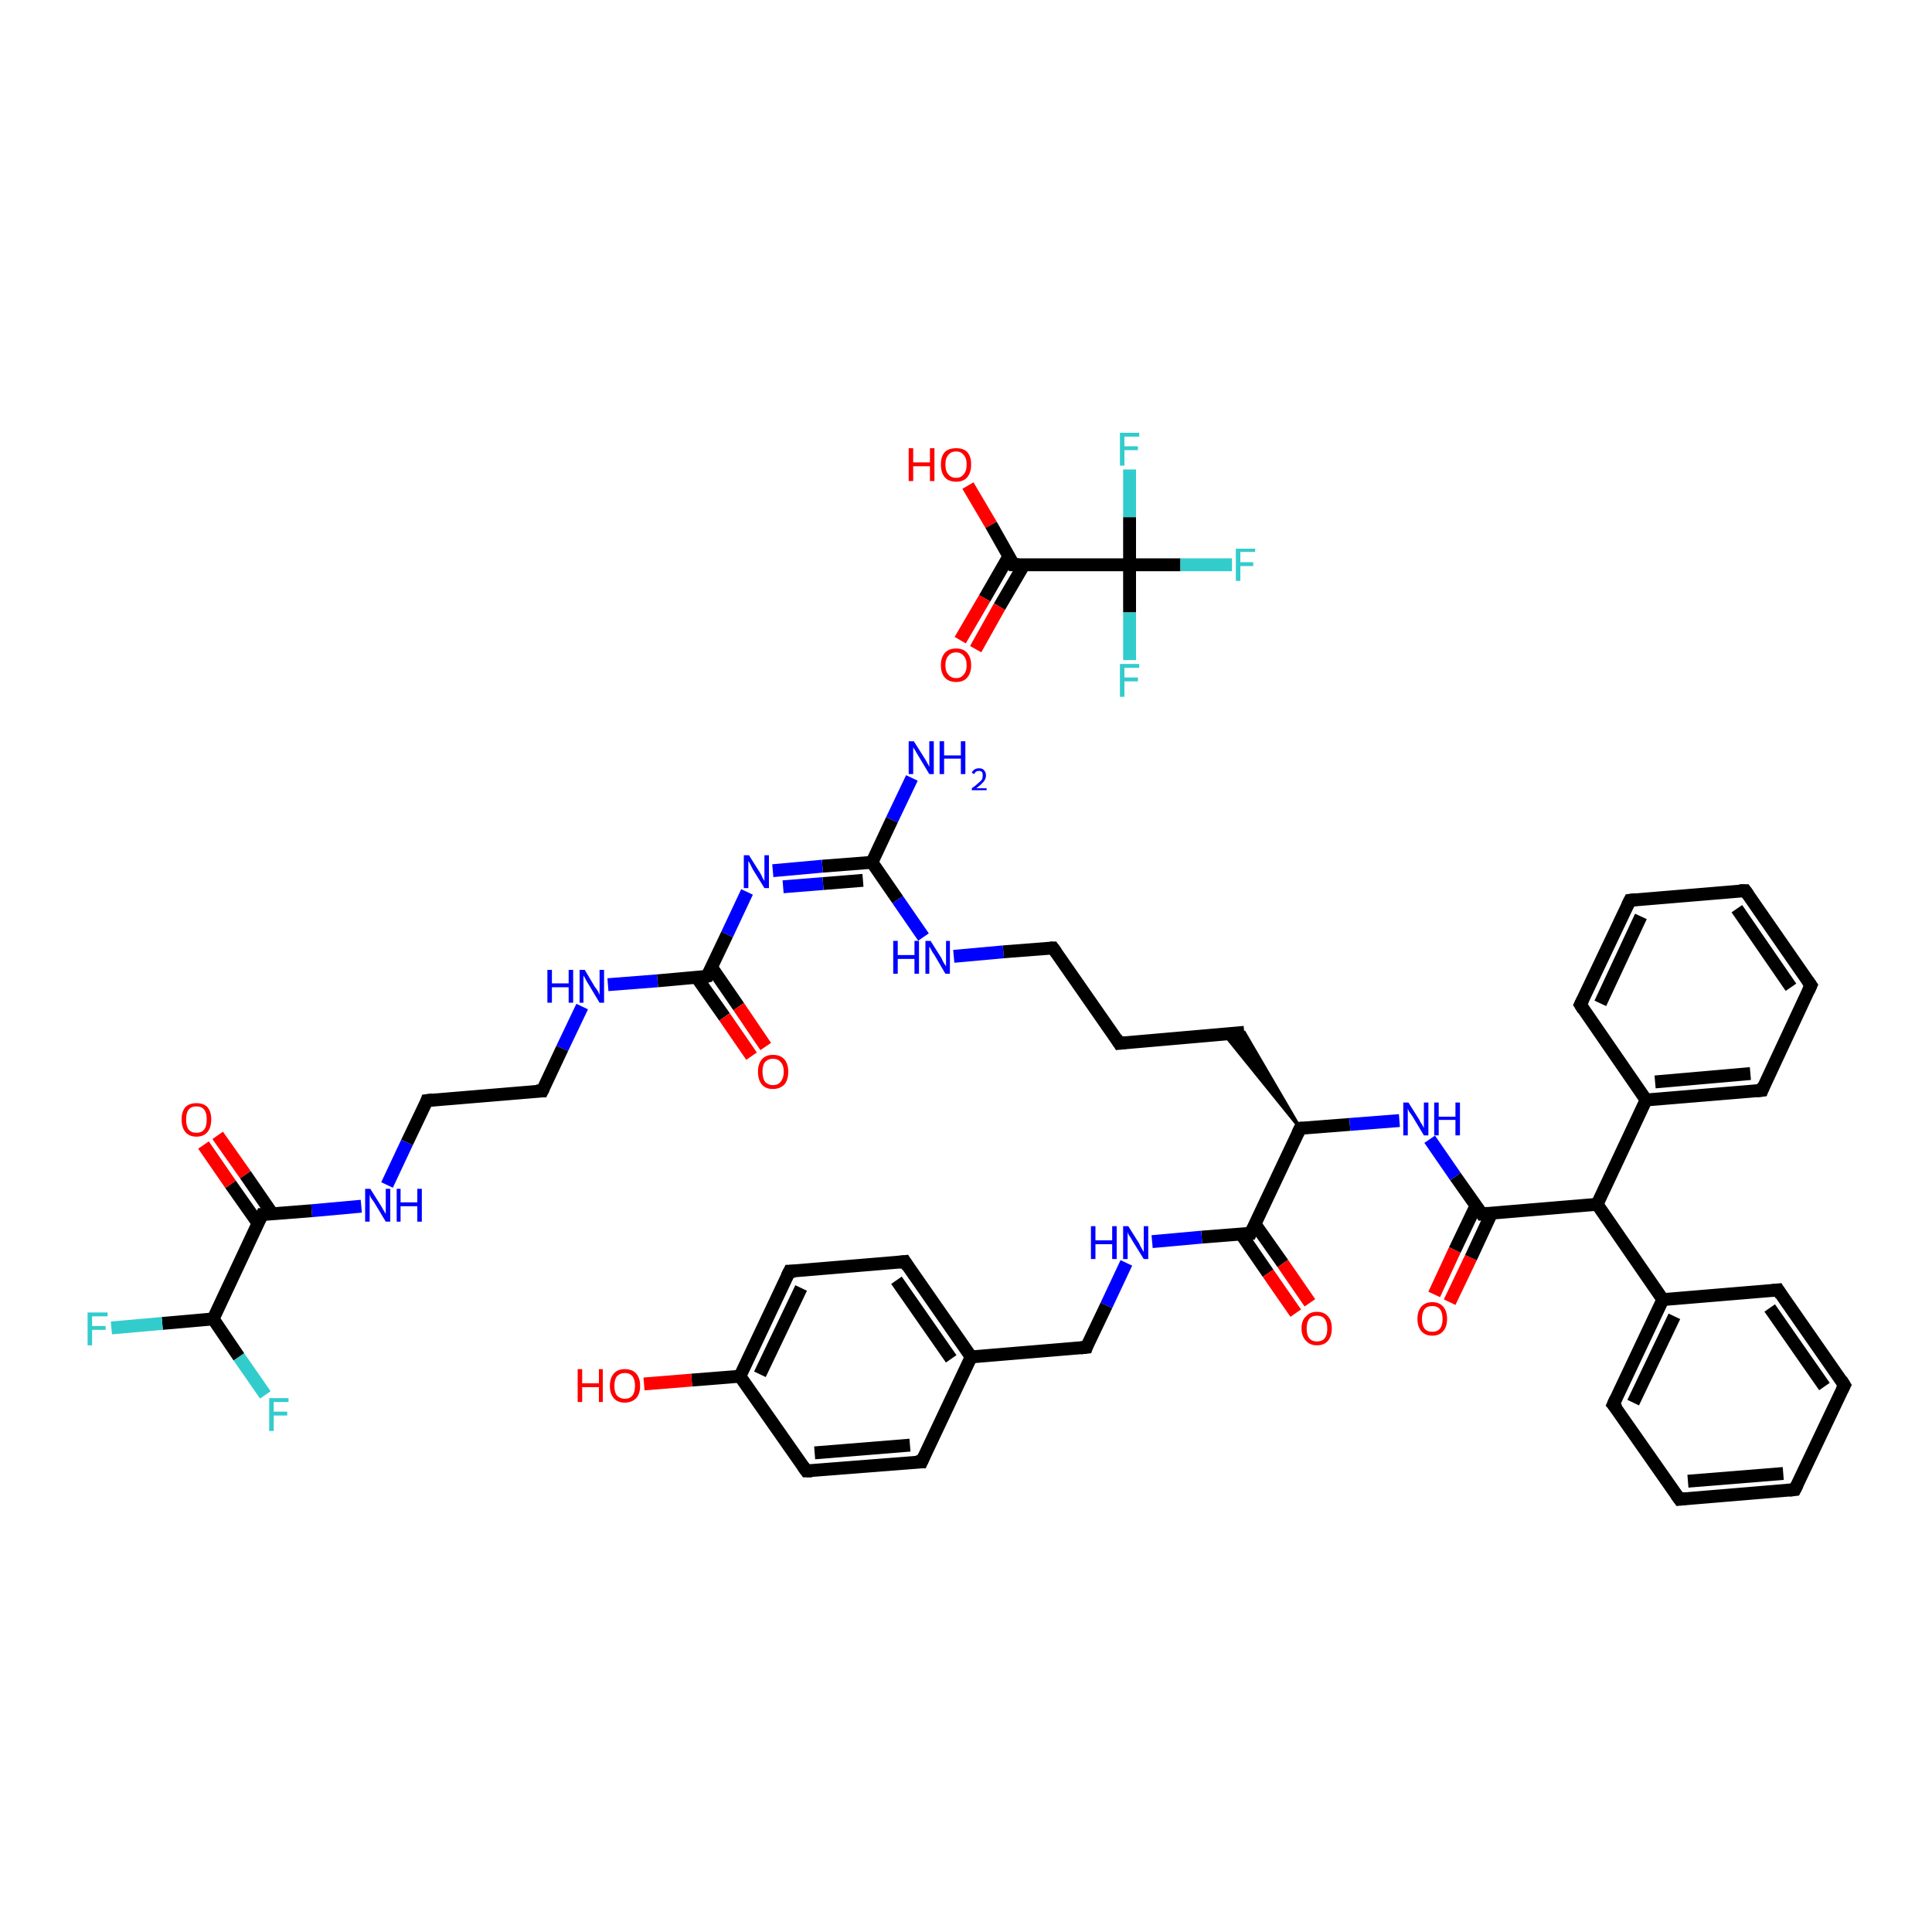<?xml version='1.0' encoding='iso-8859-1'?>
<svg version='1.1' baseProfile='full'
              xmlns='http://www.w3.org/2000/svg'
                      xmlns:rdkit='http://www.rdkit.org/xml'
                      xmlns:xlink='http://www.w3.org/1999/xlink'
                  xml:space='preserve'
width='300px' height='300px' viewBox='0 0 300 300'>
<!-- END OF HEADER -->
<rect style='opacity:1.0;fill:#FFFFFF;stroke:none' width='300.0' height='300.0' x='0.0' y='0.0'> </rect>
<path class='bond-0 atom-0 atom-1' d='M 150.3,75.4 L 153.9,81.5' style='fill:none;fill-rule:evenodd;stroke:#FF0000;stroke-width:2.0px;stroke-linecap:butt;stroke-linejoin:miter;stroke-opacity:1' />
<path class='bond-0 atom-0 atom-1' d='M 153.9,81.5 L 157.4,87.7' style='fill:none;fill-rule:evenodd;stroke:#000000;stroke-width:2.0px;stroke-linecap:butt;stroke-linejoin:miter;stroke-opacity:1' />
<path class='bond-1 atom-1 atom-2' d='M 156.7,86.3 L 152.9,92.9' style='fill:none;fill-rule:evenodd;stroke:#000000;stroke-width:2.0px;stroke-linecap:butt;stroke-linejoin:miter;stroke-opacity:1' />
<path class='bond-1 atom-1 atom-2' d='M 152.9,92.9 L 149.1,99.4' style='fill:none;fill-rule:evenodd;stroke:#FF0000;stroke-width:2.0px;stroke-linecap:butt;stroke-linejoin:miter;stroke-opacity:1' />
<path class='bond-1 atom-1 atom-2' d='M 159.0,87.7 L 155.2,94.2' style='fill:none;fill-rule:evenodd;stroke:#000000;stroke-width:2.0px;stroke-linecap:butt;stroke-linejoin:miter;stroke-opacity:1' />
<path class='bond-1 atom-1 atom-2' d='M 155.2,94.2 L 151.5,100.8' style='fill:none;fill-rule:evenodd;stroke:#FF0000;stroke-width:2.0px;stroke-linecap:butt;stroke-linejoin:miter;stroke-opacity:1' />
<path class='bond-2 atom-1 atom-3' d='M 157.4,87.7 L 175.4,87.7' style='fill:none;fill-rule:evenodd;stroke:#000000;stroke-width:2.0px;stroke-linecap:butt;stroke-linejoin:miter;stroke-opacity:1' />
<path class='bond-3 atom-3 atom-4' d='M 175.4,87.7 L 183.3,87.7' style='fill:none;fill-rule:evenodd;stroke:#000000;stroke-width:2.0px;stroke-linecap:butt;stroke-linejoin:miter;stroke-opacity:1' />
<path class='bond-3 atom-3 atom-4' d='M 183.3,87.7 L 191.3,87.7' style='fill:none;fill-rule:evenodd;stroke:#33CCCC;stroke-width:2.0px;stroke-linecap:butt;stroke-linejoin:miter;stroke-opacity:1' />
<path class='bond-4 atom-3 atom-5' d='M 175.4,87.7 L 175.4,95.1' style='fill:none;fill-rule:evenodd;stroke:#000000;stroke-width:2.0px;stroke-linecap:butt;stroke-linejoin:miter;stroke-opacity:1' />
<path class='bond-4 atom-3 atom-5' d='M 175.4,95.1 L 175.4,102.5' style='fill:none;fill-rule:evenodd;stroke:#33CCCC;stroke-width:2.0px;stroke-linecap:butt;stroke-linejoin:miter;stroke-opacity:1' />
<path class='bond-5 atom-3 atom-6' d='M 175.4,87.7 L 175.4,80.3' style='fill:none;fill-rule:evenodd;stroke:#000000;stroke-width:2.0px;stroke-linecap:butt;stroke-linejoin:miter;stroke-opacity:1' />
<path class='bond-5 atom-3 atom-6' d='M 175.4,80.3 L 175.4,72.9' style='fill:none;fill-rule:evenodd;stroke:#33CCCC;stroke-width:2.0px;stroke-linecap:butt;stroke-linejoin:miter;stroke-opacity:1' />
<path class='bond-6 atom-7 atom-8' d='M 141.6,120.8 L 138.5,127.3' style='fill:none;fill-rule:evenodd;stroke:#0000FF;stroke-width:2.0px;stroke-linecap:butt;stroke-linejoin:miter;stroke-opacity:1' />
<path class='bond-6 atom-7 atom-8' d='M 138.5,127.3 L 135.4,133.9' style='fill:none;fill-rule:evenodd;stroke:#000000;stroke-width:2.0px;stroke-linecap:butt;stroke-linejoin:miter;stroke-opacity:1' />
<path class='bond-7 atom-8 atom-9' d='M 135.4,133.9 L 139.4,139.7' style='fill:none;fill-rule:evenodd;stroke:#000000;stroke-width:2.0px;stroke-linecap:butt;stroke-linejoin:miter;stroke-opacity:1' />
<path class='bond-7 atom-8 atom-9' d='M 139.4,139.7 L 143.4,145.5' style='fill:none;fill-rule:evenodd;stroke:#0000FF;stroke-width:2.0px;stroke-linecap:butt;stroke-linejoin:miter;stroke-opacity:1' />
<path class='bond-8 atom-9 atom-10' d='M 148.1,148.5 L 155.8,147.8' style='fill:none;fill-rule:evenodd;stroke:#0000FF;stroke-width:2.0px;stroke-linecap:butt;stroke-linejoin:miter;stroke-opacity:1' />
<path class='bond-8 atom-9 atom-10' d='M 155.8,147.8 L 163.5,147.2' style='fill:none;fill-rule:evenodd;stroke:#000000;stroke-width:2.0px;stroke-linecap:butt;stroke-linejoin:miter;stroke-opacity:1' />
<path class='bond-9 atom-10 atom-11' d='M 163.5,147.2 L 173.8,162.0' style='fill:none;fill-rule:evenodd;stroke:#000000;stroke-width:2.0px;stroke-linecap:butt;stroke-linejoin:miter;stroke-opacity:1' />
<path class='bond-10 atom-11 atom-12' d='M 173.8,162.0 L 193.2,160.3' style='fill:none;fill-rule:evenodd;stroke:#000000;stroke-width:2.0px;stroke-linecap:butt;stroke-linejoin:miter;stroke-opacity:1' />
<path class='bond-11 atom-13 atom-12' d='M 201.9,175.2 L 190.1,160.6 L 193.2,160.3 Z' style='fill:#000000;fill-rule:evenodd;fill-opacity:1;stroke:#000000;stroke-width:0.5px;stroke-linecap:butt;stroke-linejoin:miter;stroke-opacity:1;' />
<path class='bond-12 atom-13 atom-14' d='M 201.9,175.2 L 209.6,174.6' style='fill:none;fill-rule:evenodd;stroke:#000000;stroke-width:2.0px;stroke-linecap:butt;stroke-linejoin:miter;stroke-opacity:1' />
<path class='bond-12 atom-13 atom-14' d='M 209.6,174.6 L 217.3,174.0' style='fill:none;fill-rule:evenodd;stroke:#0000FF;stroke-width:2.0px;stroke-linecap:butt;stroke-linejoin:miter;stroke-opacity:1' />
<path class='bond-13 atom-14 atom-15' d='M 222.0,176.9 L 226.0,182.7' style='fill:none;fill-rule:evenodd;stroke:#0000FF;stroke-width:2.0px;stroke-linecap:butt;stroke-linejoin:miter;stroke-opacity:1' />
<path class='bond-13 atom-14 atom-15' d='M 226.0,182.7 L 230.1,188.5' style='fill:none;fill-rule:evenodd;stroke:#000000;stroke-width:2.0px;stroke-linecap:butt;stroke-linejoin:miter;stroke-opacity:1' />
<path class='bond-14 atom-15 atom-16' d='M 229.2,187.2 L 225.9,194.1' style='fill:none;fill-rule:evenodd;stroke:#000000;stroke-width:2.0px;stroke-linecap:butt;stroke-linejoin:miter;stroke-opacity:1' />
<path class='bond-14 atom-15 atom-16' d='M 225.9,194.1 L 222.7,201.0' style='fill:none;fill-rule:evenodd;stroke:#FF0000;stroke-width:2.0px;stroke-linecap:butt;stroke-linejoin:miter;stroke-opacity:1' />
<path class='bond-14 atom-15 atom-16' d='M 231.6,188.4 L 228.4,195.3' style='fill:none;fill-rule:evenodd;stroke:#000000;stroke-width:2.0px;stroke-linecap:butt;stroke-linejoin:miter;stroke-opacity:1' />
<path class='bond-14 atom-15 atom-16' d='M 228.4,195.3 L 225.1,202.2' style='fill:none;fill-rule:evenodd;stroke:#FF0000;stroke-width:2.0px;stroke-linecap:butt;stroke-linejoin:miter;stroke-opacity:1' />
<path class='bond-15 atom-15 atom-17' d='M 230.1,188.5 L 248.0,187.0' style='fill:none;fill-rule:evenodd;stroke:#000000;stroke-width:2.0px;stroke-linecap:butt;stroke-linejoin:miter;stroke-opacity:1' />
<path class='bond-16 atom-17 atom-18' d='M 248.0,187.0 L 258.2,201.8' style='fill:none;fill-rule:evenodd;stroke:#000000;stroke-width:2.0px;stroke-linecap:butt;stroke-linejoin:miter;stroke-opacity:1' />
<path class='bond-17 atom-18 atom-19' d='M 258.2,201.8 L 250.5,218.1' style='fill:none;fill-rule:evenodd;stroke:#000000;stroke-width:2.0px;stroke-linecap:butt;stroke-linejoin:miter;stroke-opacity:1' />
<path class='bond-17 atom-18 atom-19' d='M 260.0,204.4 L 253.6,217.8' style='fill:none;fill-rule:evenodd;stroke:#000000;stroke-width:2.0px;stroke-linecap:butt;stroke-linejoin:miter;stroke-opacity:1' />
<path class='bond-18 atom-19 atom-20' d='M 250.5,218.1 L 260.8,232.8' style='fill:none;fill-rule:evenodd;stroke:#000000;stroke-width:2.0px;stroke-linecap:butt;stroke-linejoin:miter;stroke-opacity:1' />
<path class='bond-19 atom-20 atom-21' d='M 260.8,232.8 L 278.7,231.3' style='fill:none;fill-rule:evenodd;stroke:#000000;stroke-width:2.0px;stroke-linecap:butt;stroke-linejoin:miter;stroke-opacity:1' />
<path class='bond-19 atom-20 atom-21' d='M 262.1,230.0 L 276.9,228.8' style='fill:none;fill-rule:evenodd;stroke:#000000;stroke-width:2.0px;stroke-linecap:butt;stroke-linejoin:miter;stroke-opacity:1' />
<path class='bond-20 atom-21 atom-22' d='M 278.7,231.3 L 286.4,215.1' style='fill:none;fill-rule:evenodd;stroke:#000000;stroke-width:2.0px;stroke-linecap:butt;stroke-linejoin:miter;stroke-opacity:1' />
<path class='bond-21 atom-22 atom-23' d='M 286.4,215.1 L 276.1,200.3' style='fill:none;fill-rule:evenodd;stroke:#000000;stroke-width:2.0px;stroke-linecap:butt;stroke-linejoin:miter;stroke-opacity:1' />
<path class='bond-21 atom-22 atom-23' d='M 283.3,215.3 L 274.8,203.1' style='fill:none;fill-rule:evenodd;stroke:#000000;stroke-width:2.0px;stroke-linecap:butt;stroke-linejoin:miter;stroke-opacity:1' />
<path class='bond-22 atom-17 atom-24' d='M 248.0,187.0 L 255.6,170.8' style='fill:none;fill-rule:evenodd;stroke:#000000;stroke-width:2.0px;stroke-linecap:butt;stroke-linejoin:miter;stroke-opacity:1' />
<path class='bond-23 atom-24 atom-25' d='M 255.6,170.8 L 273.6,169.3' style='fill:none;fill-rule:evenodd;stroke:#000000;stroke-width:2.0px;stroke-linecap:butt;stroke-linejoin:miter;stroke-opacity:1' />
<path class='bond-23 atom-24 atom-25' d='M 257.0,168.0 L 271.8,166.7' style='fill:none;fill-rule:evenodd;stroke:#000000;stroke-width:2.0px;stroke-linecap:butt;stroke-linejoin:miter;stroke-opacity:1' />
<path class='bond-24 atom-25 atom-26' d='M 273.6,169.3 L 281.2,153.0' style='fill:none;fill-rule:evenodd;stroke:#000000;stroke-width:2.0px;stroke-linecap:butt;stroke-linejoin:miter;stroke-opacity:1' />
<path class='bond-25 atom-26 atom-27' d='M 281.2,153.0 L 271.0,138.3' style='fill:none;fill-rule:evenodd;stroke:#000000;stroke-width:2.0px;stroke-linecap:butt;stroke-linejoin:miter;stroke-opacity:1' />
<path class='bond-25 atom-26 atom-27' d='M 278.1,153.3 L 269.7,141.1' style='fill:none;fill-rule:evenodd;stroke:#000000;stroke-width:2.0px;stroke-linecap:butt;stroke-linejoin:miter;stroke-opacity:1' />
<path class='bond-26 atom-27 atom-28' d='M 271.0,138.3 L 253.1,139.8' style='fill:none;fill-rule:evenodd;stroke:#000000;stroke-width:2.0px;stroke-linecap:butt;stroke-linejoin:miter;stroke-opacity:1' />
<path class='bond-27 atom-28 atom-29' d='M 253.1,139.8 L 245.4,156.0' style='fill:none;fill-rule:evenodd;stroke:#000000;stroke-width:2.0px;stroke-linecap:butt;stroke-linejoin:miter;stroke-opacity:1' />
<path class='bond-27 atom-28 atom-29' d='M 254.8,142.3 L 248.5,155.8' style='fill:none;fill-rule:evenodd;stroke:#000000;stroke-width:2.0px;stroke-linecap:butt;stroke-linejoin:miter;stroke-opacity:1' />
<path class='bond-28 atom-13 atom-30' d='M 201.9,175.2 L 194.2,191.5' style='fill:none;fill-rule:evenodd;stroke:#000000;stroke-width:2.0px;stroke-linecap:butt;stroke-linejoin:miter;stroke-opacity:1' />
<path class='bond-29 atom-30 atom-31' d='M 192.7,191.6 L 196.9,197.7' style='fill:none;fill-rule:evenodd;stroke:#000000;stroke-width:2.0px;stroke-linecap:butt;stroke-linejoin:miter;stroke-opacity:1' />
<path class='bond-29 atom-30 atom-31' d='M 196.9,197.7 L 201.2,203.9' style='fill:none;fill-rule:evenodd;stroke:#FF0000;stroke-width:2.0px;stroke-linecap:butt;stroke-linejoin:miter;stroke-opacity:1' />
<path class='bond-29 atom-30 atom-31' d='M 194.9,190.1 L 199.2,196.2' style='fill:none;fill-rule:evenodd;stroke:#000000;stroke-width:2.0px;stroke-linecap:butt;stroke-linejoin:miter;stroke-opacity:1' />
<path class='bond-29 atom-30 atom-31' d='M 199.2,196.2 L 203.4,202.3' style='fill:none;fill-rule:evenodd;stroke:#FF0000;stroke-width:2.0px;stroke-linecap:butt;stroke-linejoin:miter;stroke-opacity:1' />
<path class='bond-30 atom-30 atom-32' d='M 194.2,191.5 L 186.6,192.1' style='fill:none;fill-rule:evenodd;stroke:#000000;stroke-width:2.0px;stroke-linecap:butt;stroke-linejoin:miter;stroke-opacity:1' />
<path class='bond-30 atom-30 atom-32' d='M 186.6,192.1 L 178.9,192.8' style='fill:none;fill-rule:evenodd;stroke:#0000FF;stroke-width:2.0px;stroke-linecap:butt;stroke-linejoin:miter;stroke-opacity:1' />
<path class='bond-31 atom-32 atom-33' d='M 174.9,196.1 L 171.8,202.7' style='fill:none;fill-rule:evenodd;stroke:#0000FF;stroke-width:2.0px;stroke-linecap:butt;stroke-linejoin:miter;stroke-opacity:1' />
<path class='bond-31 atom-32 atom-33' d='M 171.8,202.7 L 168.7,209.2' style='fill:none;fill-rule:evenodd;stroke:#000000;stroke-width:2.0px;stroke-linecap:butt;stroke-linejoin:miter;stroke-opacity:1' />
<path class='bond-32 atom-33 atom-34' d='M 168.7,209.2 L 150.8,210.7' style='fill:none;fill-rule:evenodd;stroke:#000000;stroke-width:2.0px;stroke-linecap:butt;stroke-linejoin:miter;stroke-opacity:1' />
<path class='bond-33 atom-34 atom-35' d='M 150.8,210.7 L 140.5,195.9' style='fill:none;fill-rule:evenodd;stroke:#000000;stroke-width:2.0px;stroke-linecap:butt;stroke-linejoin:miter;stroke-opacity:1' />
<path class='bond-33 atom-34 atom-35' d='M 147.7,211.0 L 139.2,198.8' style='fill:none;fill-rule:evenodd;stroke:#000000;stroke-width:2.0px;stroke-linecap:butt;stroke-linejoin:miter;stroke-opacity:1' />
<path class='bond-34 atom-35 atom-36' d='M 140.5,195.9 L 122.6,197.4' style='fill:none;fill-rule:evenodd;stroke:#000000;stroke-width:2.0px;stroke-linecap:butt;stroke-linejoin:miter;stroke-opacity:1' />
<path class='bond-35 atom-36 atom-37' d='M 122.6,197.4 L 114.9,213.7' style='fill:none;fill-rule:evenodd;stroke:#000000;stroke-width:2.0px;stroke-linecap:butt;stroke-linejoin:miter;stroke-opacity:1' />
<path class='bond-35 atom-36 atom-37' d='M 124.4,200.0 L 118.0,213.4' style='fill:none;fill-rule:evenodd;stroke:#000000;stroke-width:2.0px;stroke-linecap:butt;stroke-linejoin:miter;stroke-opacity:1' />
<path class='bond-36 atom-37 atom-38' d='M 114.9,213.7 L 107.4,214.3' style='fill:none;fill-rule:evenodd;stroke:#000000;stroke-width:2.0px;stroke-linecap:butt;stroke-linejoin:miter;stroke-opacity:1' />
<path class='bond-36 atom-37 atom-38' d='M 107.4,214.3 L 100.0,214.9' style='fill:none;fill-rule:evenodd;stroke:#FF0000;stroke-width:2.0px;stroke-linecap:butt;stroke-linejoin:miter;stroke-opacity:1' />
<path class='bond-37 atom-37 atom-39' d='M 114.9,213.7 L 125.2,228.4' style='fill:none;fill-rule:evenodd;stroke:#000000;stroke-width:2.0px;stroke-linecap:butt;stroke-linejoin:miter;stroke-opacity:1' />
<path class='bond-38 atom-39 atom-40' d='M 125.2,228.4 L 143.1,227.0' style='fill:none;fill-rule:evenodd;stroke:#000000;stroke-width:2.0px;stroke-linecap:butt;stroke-linejoin:miter;stroke-opacity:1' />
<path class='bond-38 atom-39 atom-40' d='M 126.5,225.6 L 141.3,224.4' style='fill:none;fill-rule:evenodd;stroke:#000000;stroke-width:2.0px;stroke-linecap:butt;stroke-linejoin:miter;stroke-opacity:1' />
<path class='bond-39 atom-8 atom-41' d='M 135.4,133.9 L 127.7,134.5' style='fill:none;fill-rule:evenodd;stroke:#000000;stroke-width:2.0px;stroke-linecap:butt;stroke-linejoin:miter;stroke-opacity:1' />
<path class='bond-39 atom-8 atom-41' d='M 127.7,134.5 L 120.0,135.2' style='fill:none;fill-rule:evenodd;stroke:#0000FF;stroke-width:2.0px;stroke-linecap:butt;stroke-linejoin:miter;stroke-opacity:1' />
<path class='bond-39 atom-8 atom-41' d='M 134.0,136.7 L 127.8,137.2' style='fill:none;fill-rule:evenodd;stroke:#000000;stroke-width:2.0px;stroke-linecap:butt;stroke-linejoin:miter;stroke-opacity:1' />
<path class='bond-39 atom-8 atom-41' d='M 127.8,137.2 L 121.6,137.7' style='fill:none;fill-rule:evenodd;stroke:#0000FF;stroke-width:2.0px;stroke-linecap:butt;stroke-linejoin:miter;stroke-opacity:1' />
<path class='bond-40 atom-41 atom-42' d='M 116.0,138.5 L 112.9,145.1' style='fill:none;fill-rule:evenodd;stroke:#0000FF;stroke-width:2.0px;stroke-linecap:butt;stroke-linejoin:miter;stroke-opacity:1' />
<path class='bond-40 atom-41 atom-42' d='M 112.9,145.1 L 109.8,151.6' style='fill:none;fill-rule:evenodd;stroke:#000000;stroke-width:2.0px;stroke-linecap:butt;stroke-linejoin:miter;stroke-opacity:1' />
<path class='bond-41 atom-42 atom-43' d='M 108.2,151.8 L 112.5,157.9' style='fill:none;fill-rule:evenodd;stroke:#000000;stroke-width:2.0px;stroke-linecap:butt;stroke-linejoin:miter;stroke-opacity:1' />
<path class='bond-41 atom-42 atom-43' d='M 112.5,157.9 L 116.7,164.0' style='fill:none;fill-rule:evenodd;stroke:#FF0000;stroke-width:2.0px;stroke-linecap:butt;stroke-linejoin:miter;stroke-opacity:1' />
<path class='bond-41 atom-42 atom-43' d='M 110.5,150.2 L 114.7,156.3' style='fill:none;fill-rule:evenodd;stroke:#000000;stroke-width:2.0px;stroke-linecap:butt;stroke-linejoin:miter;stroke-opacity:1' />
<path class='bond-41 atom-42 atom-43' d='M 114.7,156.3 L 118.9,162.5' style='fill:none;fill-rule:evenodd;stroke:#FF0000;stroke-width:2.0px;stroke-linecap:butt;stroke-linejoin:miter;stroke-opacity:1' />
<path class='bond-42 atom-42 atom-44' d='M 109.8,151.6 L 102.1,152.3' style='fill:none;fill-rule:evenodd;stroke:#000000;stroke-width:2.0px;stroke-linecap:butt;stroke-linejoin:miter;stroke-opacity:1' />
<path class='bond-42 atom-42 atom-44' d='M 102.1,152.3 L 94.4,152.9' style='fill:none;fill-rule:evenodd;stroke:#0000FF;stroke-width:2.0px;stroke-linecap:butt;stroke-linejoin:miter;stroke-opacity:1' />
<path class='bond-43 atom-44 atom-45' d='M 90.4,156.3 L 87.3,162.8' style='fill:none;fill-rule:evenodd;stroke:#0000FF;stroke-width:2.0px;stroke-linecap:butt;stroke-linejoin:miter;stroke-opacity:1' />
<path class='bond-43 atom-44 atom-45' d='M 87.3,162.8 L 84.2,169.4' style='fill:none;fill-rule:evenodd;stroke:#000000;stroke-width:2.0px;stroke-linecap:butt;stroke-linejoin:miter;stroke-opacity:1' />
<path class='bond-44 atom-45 atom-46' d='M 84.2,169.4 L 66.3,170.9' style='fill:none;fill-rule:evenodd;stroke:#000000;stroke-width:2.0px;stroke-linecap:butt;stroke-linejoin:miter;stroke-opacity:1' />
<path class='bond-45 atom-46 atom-47' d='M 66.3,170.9 L 63.2,177.4' style='fill:none;fill-rule:evenodd;stroke:#000000;stroke-width:2.0px;stroke-linecap:butt;stroke-linejoin:miter;stroke-opacity:1' />
<path class='bond-45 atom-46 atom-47' d='M 63.2,177.4 L 60.1,184.0' style='fill:none;fill-rule:evenodd;stroke:#0000FF;stroke-width:2.0px;stroke-linecap:butt;stroke-linejoin:miter;stroke-opacity:1' />
<path class='bond-46 atom-47 atom-48' d='M 56.1,187.3 L 48.4,188.0' style='fill:none;fill-rule:evenodd;stroke:#0000FF;stroke-width:2.0px;stroke-linecap:butt;stroke-linejoin:miter;stroke-opacity:1' />
<path class='bond-46 atom-47 atom-48' d='M 48.4,188.0 L 40.7,188.6' style='fill:none;fill-rule:evenodd;stroke:#000000;stroke-width:2.0px;stroke-linecap:butt;stroke-linejoin:miter;stroke-opacity:1' />
<path class='bond-47 atom-48 atom-49' d='M 42.3,188.5 L 38.1,182.4' style='fill:none;fill-rule:evenodd;stroke:#000000;stroke-width:2.0px;stroke-linecap:butt;stroke-linejoin:miter;stroke-opacity:1' />
<path class='bond-47 atom-48 atom-49' d='M 38.1,182.4 L 33.8,176.3' style='fill:none;fill-rule:evenodd;stroke:#FF0000;stroke-width:2.0px;stroke-linecap:butt;stroke-linejoin:miter;stroke-opacity:1' />
<path class='bond-47 atom-48 atom-49' d='M 40.1,190.0 L 35.8,183.9' style='fill:none;fill-rule:evenodd;stroke:#000000;stroke-width:2.0px;stroke-linecap:butt;stroke-linejoin:miter;stroke-opacity:1' />
<path class='bond-47 atom-48 atom-49' d='M 35.8,183.9 L 31.6,177.8' style='fill:none;fill-rule:evenodd;stroke:#FF0000;stroke-width:2.0px;stroke-linecap:butt;stroke-linejoin:miter;stroke-opacity:1' />
<path class='bond-48 atom-48 atom-50' d='M 40.7,188.6 L 33.1,204.8' style='fill:none;fill-rule:evenodd;stroke:#000000;stroke-width:2.0px;stroke-linecap:butt;stroke-linejoin:miter;stroke-opacity:1' />
<path class='bond-49 atom-50 atom-51' d='M 33.1,204.8 L 25.2,205.5' style='fill:none;fill-rule:evenodd;stroke:#000000;stroke-width:2.0px;stroke-linecap:butt;stroke-linejoin:miter;stroke-opacity:1' />
<path class='bond-49 atom-50 atom-51' d='M 25.2,205.5 L 17.3,206.2' style='fill:none;fill-rule:evenodd;stroke:#33CCCC;stroke-width:2.0px;stroke-linecap:butt;stroke-linejoin:miter;stroke-opacity:1' />
<path class='bond-50 atom-50 atom-52' d='M 33.1,204.8 L 37.1,210.7' style='fill:none;fill-rule:evenodd;stroke:#000000;stroke-width:2.0px;stroke-linecap:butt;stroke-linejoin:miter;stroke-opacity:1' />
<path class='bond-50 atom-50 atom-52' d='M 37.1,210.7 L 41.2,216.6' style='fill:none;fill-rule:evenodd;stroke:#33CCCC;stroke-width:2.0px;stroke-linecap:butt;stroke-linejoin:miter;stroke-opacity:1' />
<path class='bond-51 atom-23 atom-18' d='M 276.1,200.3 L 258.2,201.8' style='fill:none;fill-rule:evenodd;stroke:#000000;stroke-width:2.0px;stroke-linecap:butt;stroke-linejoin:miter;stroke-opacity:1' />
<path class='bond-52 atom-29 atom-24' d='M 245.4,156.0 L 255.6,170.8' style='fill:none;fill-rule:evenodd;stroke:#000000;stroke-width:2.0px;stroke-linecap:butt;stroke-linejoin:miter;stroke-opacity:1' />
<path class='bond-53 atom-40 atom-34' d='M 143.1,227.0 L 150.8,210.7' style='fill:none;fill-rule:evenodd;stroke:#000000;stroke-width:2.0px;stroke-linecap:butt;stroke-linejoin:miter;stroke-opacity:1' />
<path d='M 157.3,87.4 L 157.4,87.7 L 158.3,87.7' style='fill:none;stroke:#000000;stroke-width:2.0px;stroke-linecap:butt;stroke-linejoin:miter;stroke-opacity:1;' />
<path d='M 163.1,147.2 L 163.5,147.2 L 164.0,147.9' style='fill:none;stroke:#000000;stroke-width:2.0px;stroke-linecap:butt;stroke-linejoin:miter;stroke-opacity:1;' />
<path d='M 173.3,161.2 L 173.8,162.0 L 174.7,161.9' style='fill:none;stroke:#000000;stroke-width:2.0px;stroke-linecap:butt;stroke-linejoin:miter;stroke-opacity:1;' />
<path d='M 202.3,175.2 L 201.9,175.2 L 201.5,176.0' style='fill:none;stroke:#000000;stroke-width:2.0px;stroke-linecap:butt;stroke-linejoin:miter;stroke-opacity:1;' />
<path d='M 229.9,188.2 L 230.1,188.5 L 231.0,188.4' style='fill:none;stroke:#000000;stroke-width:2.0px;stroke-linecap:butt;stroke-linejoin:miter;stroke-opacity:1;' />
<path d='M 250.9,217.2 L 250.5,218.1 L 251.1,218.8' style='fill:none;stroke:#000000;stroke-width:2.0px;stroke-linecap:butt;stroke-linejoin:miter;stroke-opacity:1;' />
<path d='M 260.3,232.1 L 260.8,232.8 L 261.7,232.7' style='fill:none;stroke:#000000;stroke-width:2.0px;stroke-linecap:butt;stroke-linejoin:miter;stroke-opacity:1;' />
<path d='M 277.8,231.4 L 278.7,231.3 L 279.1,230.5' style='fill:none;stroke:#000000;stroke-width:2.0px;stroke-linecap:butt;stroke-linejoin:miter;stroke-opacity:1;' />
<path d='M 286.0,215.9 L 286.4,215.1 L 285.9,214.3' style='fill:none;stroke:#000000;stroke-width:2.0px;stroke-linecap:butt;stroke-linejoin:miter;stroke-opacity:1;' />
<path d='M 276.6,201.1 L 276.1,200.3 L 275.2,200.4' style='fill:none;stroke:#000000;stroke-width:2.0px;stroke-linecap:butt;stroke-linejoin:miter;stroke-opacity:1;' />
<path d='M 272.7,169.4 L 273.6,169.3 L 273.9,168.5' style='fill:none;stroke:#000000;stroke-width:2.0px;stroke-linecap:butt;stroke-linejoin:miter;stroke-opacity:1;' />
<path d='M 280.8,153.9 L 281.2,153.0 L 280.7,152.3' style='fill:none;stroke:#000000;stroke-width:2.0px;stroke-linecap:butt;stroke-linejoin:miter;stroke-opacity:1;' />
<path d='M 271.5,139.0 L 271.0,138.3 L 270.1,138.3' style='fill:none;stroke:#000000;stroke-width:2.0px;stroke-linecap:butt;stroke-linejoin:miter;stroke-opacity:1;' />
<path d='M 254.0,139.7 L 253.1,139.8 L 252.7,140.6' style='fill:none;stroke:#000000;stroke-width:2.0px;stroke-linecap:butt;stroke-linejoin:miter;stroke-opacity:1;' />
<path d='M 245.8,155.2 L 245.4,156.0 L 245.9,156.8' style='fill:none;stroke:#000000;stroke-width:2.0px;stroke-linecap:butt;stroke-linejoin:miter;stroke-opacity:1;' />
<path d='M 194.6,190.7 L 194.2,191.5 L 193.9,191.5' style='fill:none;stroke:#000000;stroke-width:2.0px;stroke-linecap:butt;stroke-linejoin:miter;stroke-opacity:1;' />
<path d='M 168.8,208.9 L 168.7,209.2 L 167.8,209.3' style='fill:none;stroke:#000000;stroke-width:2.0px;stroke-linecap:butt;stroke-linejoin:miter;stroke-opacity:1;' />
<path d='M 141.0,196.7 L 140.5,195.9 L 139.6,196.0' style='fill:none;stroke:#000000;stroke-width:2.0px;stroke-linecap:butt;stroke-linejoin:miter;stroke-opacity:1;' />
<path d='M 123.5,197.4 L 122.6,197.4 L 122.2,198.2' style='fill:none;stroke:#000000;stroke-width:2.0px;stroke-linecap:butt;stroke-linejoin:miter;stroke-opacity:1;' />
<path d='M 124.7,227.7 L 125.2,228.4 L 126.1,228.4' style='fill:none;stroke:#000000;stroke-width:2.0px;stroke-linecap:butt;stroke-linejoin:miter;stroke-opacity:1;' />
<path d='M 142.2,227.0 L 143.1,227.0 L 143.5,226.1' style='fill:none;stroke:#000000;stroke-width:2.0px;stroke-linecap:butt;stroke-linejoin:miter;stroke-opacity:1;' />
<path d='M 109.9,151.3 L 109.8,151.6 L 109.4,151.7' style='fill:none;stroke:#000000;stroke-width:2.0px;stroke-linecap:butt;stroke-linejoin:miter;stroke-opacity:1;' />
<path d='M 84.4,169.0 L 84.2,169.4 L 83.3,169.4' style='fill:none;stroke:#000000;stroke-width:2.0px;stroke-linecap:butt;stroke-linejoin:miter;stroke-opacity:1;' />
<path d='M 67.2,170.8 L 66.3,170.9 L 66.2,171.2' style='fill:none;stroke:#000000;stroke-width:2.0px;stroke-linecap:butt;stroke-linejoin:miter;stroke-opacity:1;' />
<path d='M 41.1,188.6 L 40.7,188.6 L 40.3,189.4' style='fill:none;stroke:#000000;stroke-width:2.0px;stroke-linecap:butt;stroke-linejoin:miter;stroke-opacity:1;' />
<path class='atom-0' d='M 141.1 69.6
L 141.8 69.6
L 141.8 71.8
L 144.4 71.8
L 144.4 69.6
L 145.1 69.6
L 145.1 74.7
L 144.4 74.7
L 144.4 72.4
L 141.8 72.4
L 141.8 74.7
L 141.1 74.7
L 141.1 69.6
' fill='#FF0000'/>
<path class='atom-0' d='M 146.1 72.1
Q 146.1 70.9, 146.7 70.2
Q 147.3 69.6, 148.5 69.6
Q 149.6 69.6, 150.2 70.2
Q 150.8 70.9, 150.8 72.1
Q 150.8 73.4, 150.2 74.1
Q 149.6 74.8, 148.5 74.8
Q 147.3 74.8, 146.7 74.1
Q 146.1 73.4, 146.1 72.1
M 148.5 74.2
Q 149.2 74.2, 149.6 73.7
Q 150.1 73.2, 150.1 72.1
Q 150.1 71.1, 149.6 70.6
Q 149.2 70.1, 148.5 70.1
Q 147.7 70.1, 147.3 70.6
Q 146.8 71.1, 146.8 72.1
Q 146.8 73.2, 147.3 73.7
Q 147.7 74.2, 148.5 74.2
' fill='#FF0000'/>
<path class='atom-2' d='M 146.1 103.3
Q 146.1 102.1, 146.7 101.4
Q 147.3 100.7, 148.5 100.7
Q 149.6 100.7, 150.2 101.4
Q 150.8 102.1, 150.8 103.3
Q 150.8 104.5, 150.2 105.2
Q 149.6 105.9, 148.5 105.9
Q 147.3 105.9, 146.7 105.2
Q 146.1 104.5, 146.1 103.3
M 148.5 105.3
Q 149.2 105.3, 149.6 104.8
Q 150.1 104.3, 150.1 103.3
Q 150.1 102.3, 149.6 101.8
Q 149.2 101.3, 148.5 101.3
Q 147.7 101.3, 147.3 101.8
Q 146.8 102.3, 146.8 103.3
Q 146.8 104.3, 147.3 104.8
Q 147.7 105.3, 148.5 105.3
' fill='#FF0000'/>
<path class='atom-4' d='M 191.9 85.2
L 194.9 85.2
L 194.9 85.7
L 192.6 85.7
L 192.6 87.3
L 194.6 87.3
L 194.6 87.9
L 192.6 87.9
L 192.6 90.2
L 191.9 90.2
L 191.9 85.2
' fill='#33CCCC'/>
<path class='atom-5' d='M 173.9 103.1
L 176.9 103.1
L 176.9 103.7
L 174.6 103.7
L 174.6 105.2
L 176.7 105.2
L 176.7 105.8
L 174.6 105.8
L 174.6 108.2
L 173.9 108.2
L 173.9 103.1
' fill='#33CCCC'/>
<path class='atom-6' d='M 173.9 67.2
L 176.9 67.2
L 176.9 67.8
L 174.6 67.8
L 174.6 69.3
L 176.7 69.3
L 176.7 69.9
L 174.6 69.9
L 174.6 72.3
L 173.9 72.3
L 173.9 67.2
' fill='#33CCCC'/>
<path class='atom-7' d='M 141.9 115.1
L 143.6 117.8
Q 143.8 118.1, 144.0 118.5
Q 144.3 119.0, 144.3 119.1
L 144.3 115.1
L 145.0 115.1
L 145.0 120.2
L 144.3 120.2
L 142.5 117.2
Q 142.3 116.9, 142.1 116.5
Q 141.8 116.1, 141.8 116.0
L 141.8 120.2
L 141.1 120.2
L 141.1 115.1
L 141.9 115.1
' fill='#0000FF'/>
<path class='atom-7' d='M 145.9 115.1
L 146.6 115.1
L 146.6 117.3
L 149.2 117.3
L 149.2 115.1
L 149.9 115.1
L 149.9 120.2
L 149.2 120.2
L 149.2 117.8
L 146.6 117.8
L 146.6 120.2
L 145.9 120.2
L 145.9 115.1
' fill='#0000FF'/>
<path class='atom-7' d='M 150.9 120.0
Q 151.0 119.7, 151.3 119.5
Q 151.6 119.3, 152.0 119.3
Q 152.6 119.3, 152.8 119.6
Q 153.1 119.9, 153.1 120.4
Q 153.1 120.9, 152.8 121.3
Q 152.4 121.8, 151.6 122.4
L 153.2 122.4
L 153.2 122.7
L 150.9 122.7
L 150.9 122.4
Q 151.5 122.0, 151.9 121.6
Q 152.3 121.3, 152.5 121.0
Q 152.6 120.7, 152.6 120.4
Q 152.6 120.1, 152.5 119.9
Q 152.3 119.7, 152.0 119.7
Q 151.8 119.7, 151.6 119.8
Q 151.4 119.9, 151.3 120.2
L 150.9 120.0
' fill='#0000FF'/>
<path class='atom-9' d='M 138.7 146.1
L 139.4 146.1
L 139.4 148.3
L 142.0 148.3
L 142.0 146.1
L 142.7 146.1
L 142.7 151.2
L 142.0 151.2
L 142.0 148.9
L 139.4 148.9
L 139.4 151.2
L 138.7 151.2
L 138.7 146.1
' fill='#0000FF'/>
<path class='atom-9' d='M 144.5 146.1
L 146.2 148.8
Q 146.3 149.1, 146.6 149.6
Q 146.9 150.0, 146.9 150.1
L 146.9 146.1
L 147.5 146.1
L 147.5 151.2
L 146.8 151.2
L 145.1 148.3
Q 144.8 147.9, 144.6 147.5
Q 144.4 147.1, 144.3 147.0
L 144.3 151.2
L 143.7 151.2
L 143.7 146.1
L 144.5 146.1
' fill='#0000FF'/>
<path class='atom-14' d='M 218.7 171.2
L 220.4 173.9
Q 220.5 174.2, 220.8 174.6
Q 221.1 175.1, 221.1 175.2
L 221.1 171.2
L 221.8 171.2
L 221.8 176.3
L 221.1 176.3
L 219.3 173.3
Q 219.1 173.0, 218.8 172.6
Q 218.6 172.2, 218.6 172.1
L 218.6 176.3
L 217.9 176.3
L 217.9 171.2
L 218.7 171.2
' fill='#0000FF'/>
<path class='atom-14' d='M 222.7 171.2
L 223.4 171.2
L 223.4 173.4
L 226.0 173.4
L 226.0 171.2
L 226.7 171.2
L 226.7 176.3
L 226.0 176.3
L 226.0 173.9
L 223.4 173.9
L 223.4 176.3
L 222.7 176.3
L 222.7 171.2
' fill='#0000FF'/>
<path class='atom-16' d='M 220.1 204.8
Q 220.1 203.6, 220.7 202.9
Q 221.3 202.2, 222.4 202.2
Q 223.5 202.2, 224.1 202.9
Q 224.7 203.6, 224.7 204.8
Q 224.7 206.0, 224.1 206.7
Q 223.5 207.4, 222.4 207.4
Q 221.3 207.4, 220.7 206.7
Q 220.1 206.0, 220.1 204.8
M 222.4 206.8
Q 223.2 206.8, 223.6 206.3
Q 224.0 205.8, 224.0 204.8
Q 224.0 203.8, 223.6 203.3
Q 223.2 202.8, 222.4 202.8
Q 221.6 202.8, 221.2 203.3
Q 220.8 203.8, 220.8 204.8
Q 220.8 205.8, 221.2 206.3
Q 221.6 206.8, 222.4 206.8
' fill='#FF0000'/>
<path class='atom-31' d='M 202.1 206.3
Q 202.1 205.0, 202.8 204.4
Q 203.4 203.7, 204.5 203.7
Q 205.6 203.7, 206.2 204.4
Q 206.8 205.0, 206.8 206.3
Q 206.8 207.5, 206.2 208.2
Q 205.6 208.9, 204.5 208.9
Q 203.4 208.9, 202.8 208.2
Q 202.1 207.5, 202.1 206.3
M 204.5 208.3
Q 205.3 208.3, 205.7 207.8
Q 206.1 207.3, 206.1 206.3
Q 206.1 205.3, 205.7 204.8
Q 205.3 204.3, 204.5 204.3
Q 203.7 204.3, 203.3 204.8
Q 202.9 205.3, 202.9 206.3
Q 202.9 207.3, 203.3 207.8
Q 203.7 208.3, 204.5 208.3
' fill='#FF0000'/>
<path class='atom-32' d='M 169.4 190.4
L 170.1 190.4
L 170.1 192.6
L 172.7 192.6
L 172.7 190.4
L 173.4 190.4
L 173.4 195.5
L 172.7 195.5
L 172.7 193.2
L 170.1 193.2
L 170.1 195.5
L 169.4 195.5
L 169.4 190.4
' fill='#0000FF'/>
<path class='atom-32' d='M 175.2 190.4
L 176.9 193.1
Q 177.0 193.4, 177.3 193.9
Q 177.6 194.4, 177.6 194.4
L 177.6 190.4
L 178.3 190.4
L 178.3 195.5
L 177.6 195.5
L 175.8 192.6
Q 175.6 192.2, 175.3 191.8
Q 175.1 191.4, 175.1 191.3
L 175.1 195.5
L 174.4 195.5
L 174.4 190.4
L 175.2 190.4
' fill='#0000FF'/>
<path class='atom-38' d='M 89.7 212.6
L 90.4 212.6
L 90.4 214.8
L 93.0 214.8
L 93.0 212.6
L 93.6 212.6
L 93.6 217.7
L 93.0 217.7
L 93.0 215.4
L 90.4 215.4
L 90.4 217.7
L 89.7 217.7
L 89.7 212.6
' fill='#FF0000'/>
<path class='atom-38' d='M 94.7 215.2
Q 94.7 214.0, 95.3 213.3
Q 95.9 212.6, 97.0 212.6
Q 98.2 212.6, 98.8 213.3
Q 99.4 214.0, 99.4 215.2
Q 99.4 216.4, 98.8 217.1
Q 98.1 217.8, 97.0 217.8
Q 95.9 217.8, 95.3 217.1
Q 94.7 216.4, 94.7 215.2
M 97.0 217.2
Q 97.8 217.2, 98.2 216.7
Q 98.6 216.2, 98.6 215.2
Q 98.6 214.2, 98.2 213.7
Q 97.8 213.2, 97.0 213.2
Q 96.3 213.2, 95.8 213.7
Q 95.4 214.2, 95.4 215.2
Q 95.4 216.2, 95.8 216.7
Q 96.3 217.2, 97.0 217.2
' fill='#FF0000'/>
<path class='atom-41' d='M 116.3 132.8
L 118.0 135.5
Q 118.2 135.8, 118.4 136.3
Q 118.7 136.8, 118.7 136.8
L 118.7 132.8
L 119.4 132.8
L 119.4 137.9
L 118.7 137.9
L 116.9 135.0
Q 116.7 134.6, 116.5 134.2
Q 116.3 133.8, 116.2 133.7
L 116.2 137.9
L 115.5 137.9
L 115.5 132.8
L 116.3 132.8
' fill='#0000FF'/>
<path class='atom-43' d='M 117.7 166.4
Q 117.7 165.2, 118.3 164.5
Q 118.9 163.8, 120.0 163.8
Q 121.2 163.8, 121.8 164.5
Q 122.4 165.2, 122.4 166.4
Q 122.4 167.7, 121.8 168.4
Q 121.1 169.1, 120.0 169.1
Q 118.9 169.1, 118.3 168.4
Q 117.7 167.7, 117.7 166.4
M 120.0 168.5
Q 120.8 168.5, 121.2 168.0
Q 121.7 167.4, 121.7 166.4
Q 121.7 165.4, 121.2 164.9
Q 120.8 164.4, 120.0 164.4
Q 119.3 164.4, 118.8 164.9
Q 118.4 165.4, 118.4 166.4
Q 118.4 167.4, 118.8 168.0
Q 119.3 168.5, 120.0 168.5
' fill='#FF0000'/>
<path class='atom-44' d='M 85.0 150.6
L 85.7 150.6
L 85.7 152.7
L 88.3 152.7
L 88.3 150.6
L 89.0 150.6
L 89.0 155.7
L 88.3 155.7
L 88.3 153.3
L 85.7 153.3
L 85.7 155.7
L 85.0 155.7
L 85.0 150.6
' fill='#0000FF'/>
<path class='atom-44' d='M 90.8 150.6
L 92.4 153.3
Q 92.6 153.5, 92.9 154.0
Q 93.1 154.5, 93.1 154.5
L 93.1 150.6
L 93.8 150.6
L 93.8 155.7
L 93.1 155.7
L 91.3 152.7
Q 91.1 152.4, 90.9 152.0
Q 90.7 151.6, 90.6 151.5
L 90.6 155.7
L 90.0 155.7
L 90.0 150.6
L 90.8 150.6
' fill='#0000FF'/>
<path class='atom-47' d='M 57.5 184.6
L 59.2 187.3
Q 59.3 187.5, 59.6 188.0
Q 59.9 188.5, 59.9 188.5
L 59.9 184.6
L 60.6 184.6
L 60.6 189.7
L 59.9 189.7
L 58.1 186.7
Q 57.9 186.4, 57.6 186.0
Q 57.4 185.6, 57.4 185.4
L 57.4 189.7
L 56.7 189.7
L 56.7 184.6
L 57.5 184.6
' fill='#0000FF'/>
<path class='atom-47' d='M 61.6 184.6
L 62.2 184.6
L 62.2 186.7
L 64.8 186.7
L 64.8 184.6
L 65.5 184.6
L 65.5 189.7
L 64.8 189.7
L 64.8 187.3
L 62.2 187.3
L 62.2 189.7
L 61.6 189.7
L 61.6 184.6
' fill='#0000FF'/>
<path class='atom-49' d='M 28.2 173.8
Q 28.2 172.6, 28.8 171.9
Q 29.4 171.3, 30.5 171.3
Q 31.6 171.3, 32.2 171.9
Q 32.8 172.6, 32.8 173.8
Q 32.8 175.1, 32.2 175.8
Q 31.6 176.5, 30.5 176.5
Q 29.4 176.5, 28.8 175.8
Q 28.2 175.1, 28.2 173.8
M 30.5 175.9
Q 31.3 175.9, 31.7 175.4
Q 32.1 174.9, 32.1 173.8
Q 32.1 172.8, 31.7 172.3
Q 31.3 171.8, 30.5 171.8
Q 29.7 171.8, 29.3 172.3
Q 28.9 172.8, 28.9 173.8
Q 28.9 174.9, 29.3 175.4
Q 29.7 175.9, 30.5 175.9
' fill='#FF0000'/>
<path class='atom-51' d='M 13.6 203.8
L 16.7 203.8
L 16.7 204.4
L 14.3 204.4
L 14.3 205.9
L 16.4 205.9
L 16.4 206.5
L 14.3 206.5
L 14.3 208.9
L 13.6 208.9
L 13.6 203.8
' fill='#33CCCC'/>
<path class='atom-52' d='M 41.8 217.1
L 44.8 217.1
L 44.8 217.7
L 42.5 217.7
L 42.5 219.2
L 44.6 219.2
L 44.6 219.8
L 42.5 219.8
L 42.5 222.2
L 41.8 222.2
L 41.8 217.1
' fill='#33CCCC'/>
</svg>
